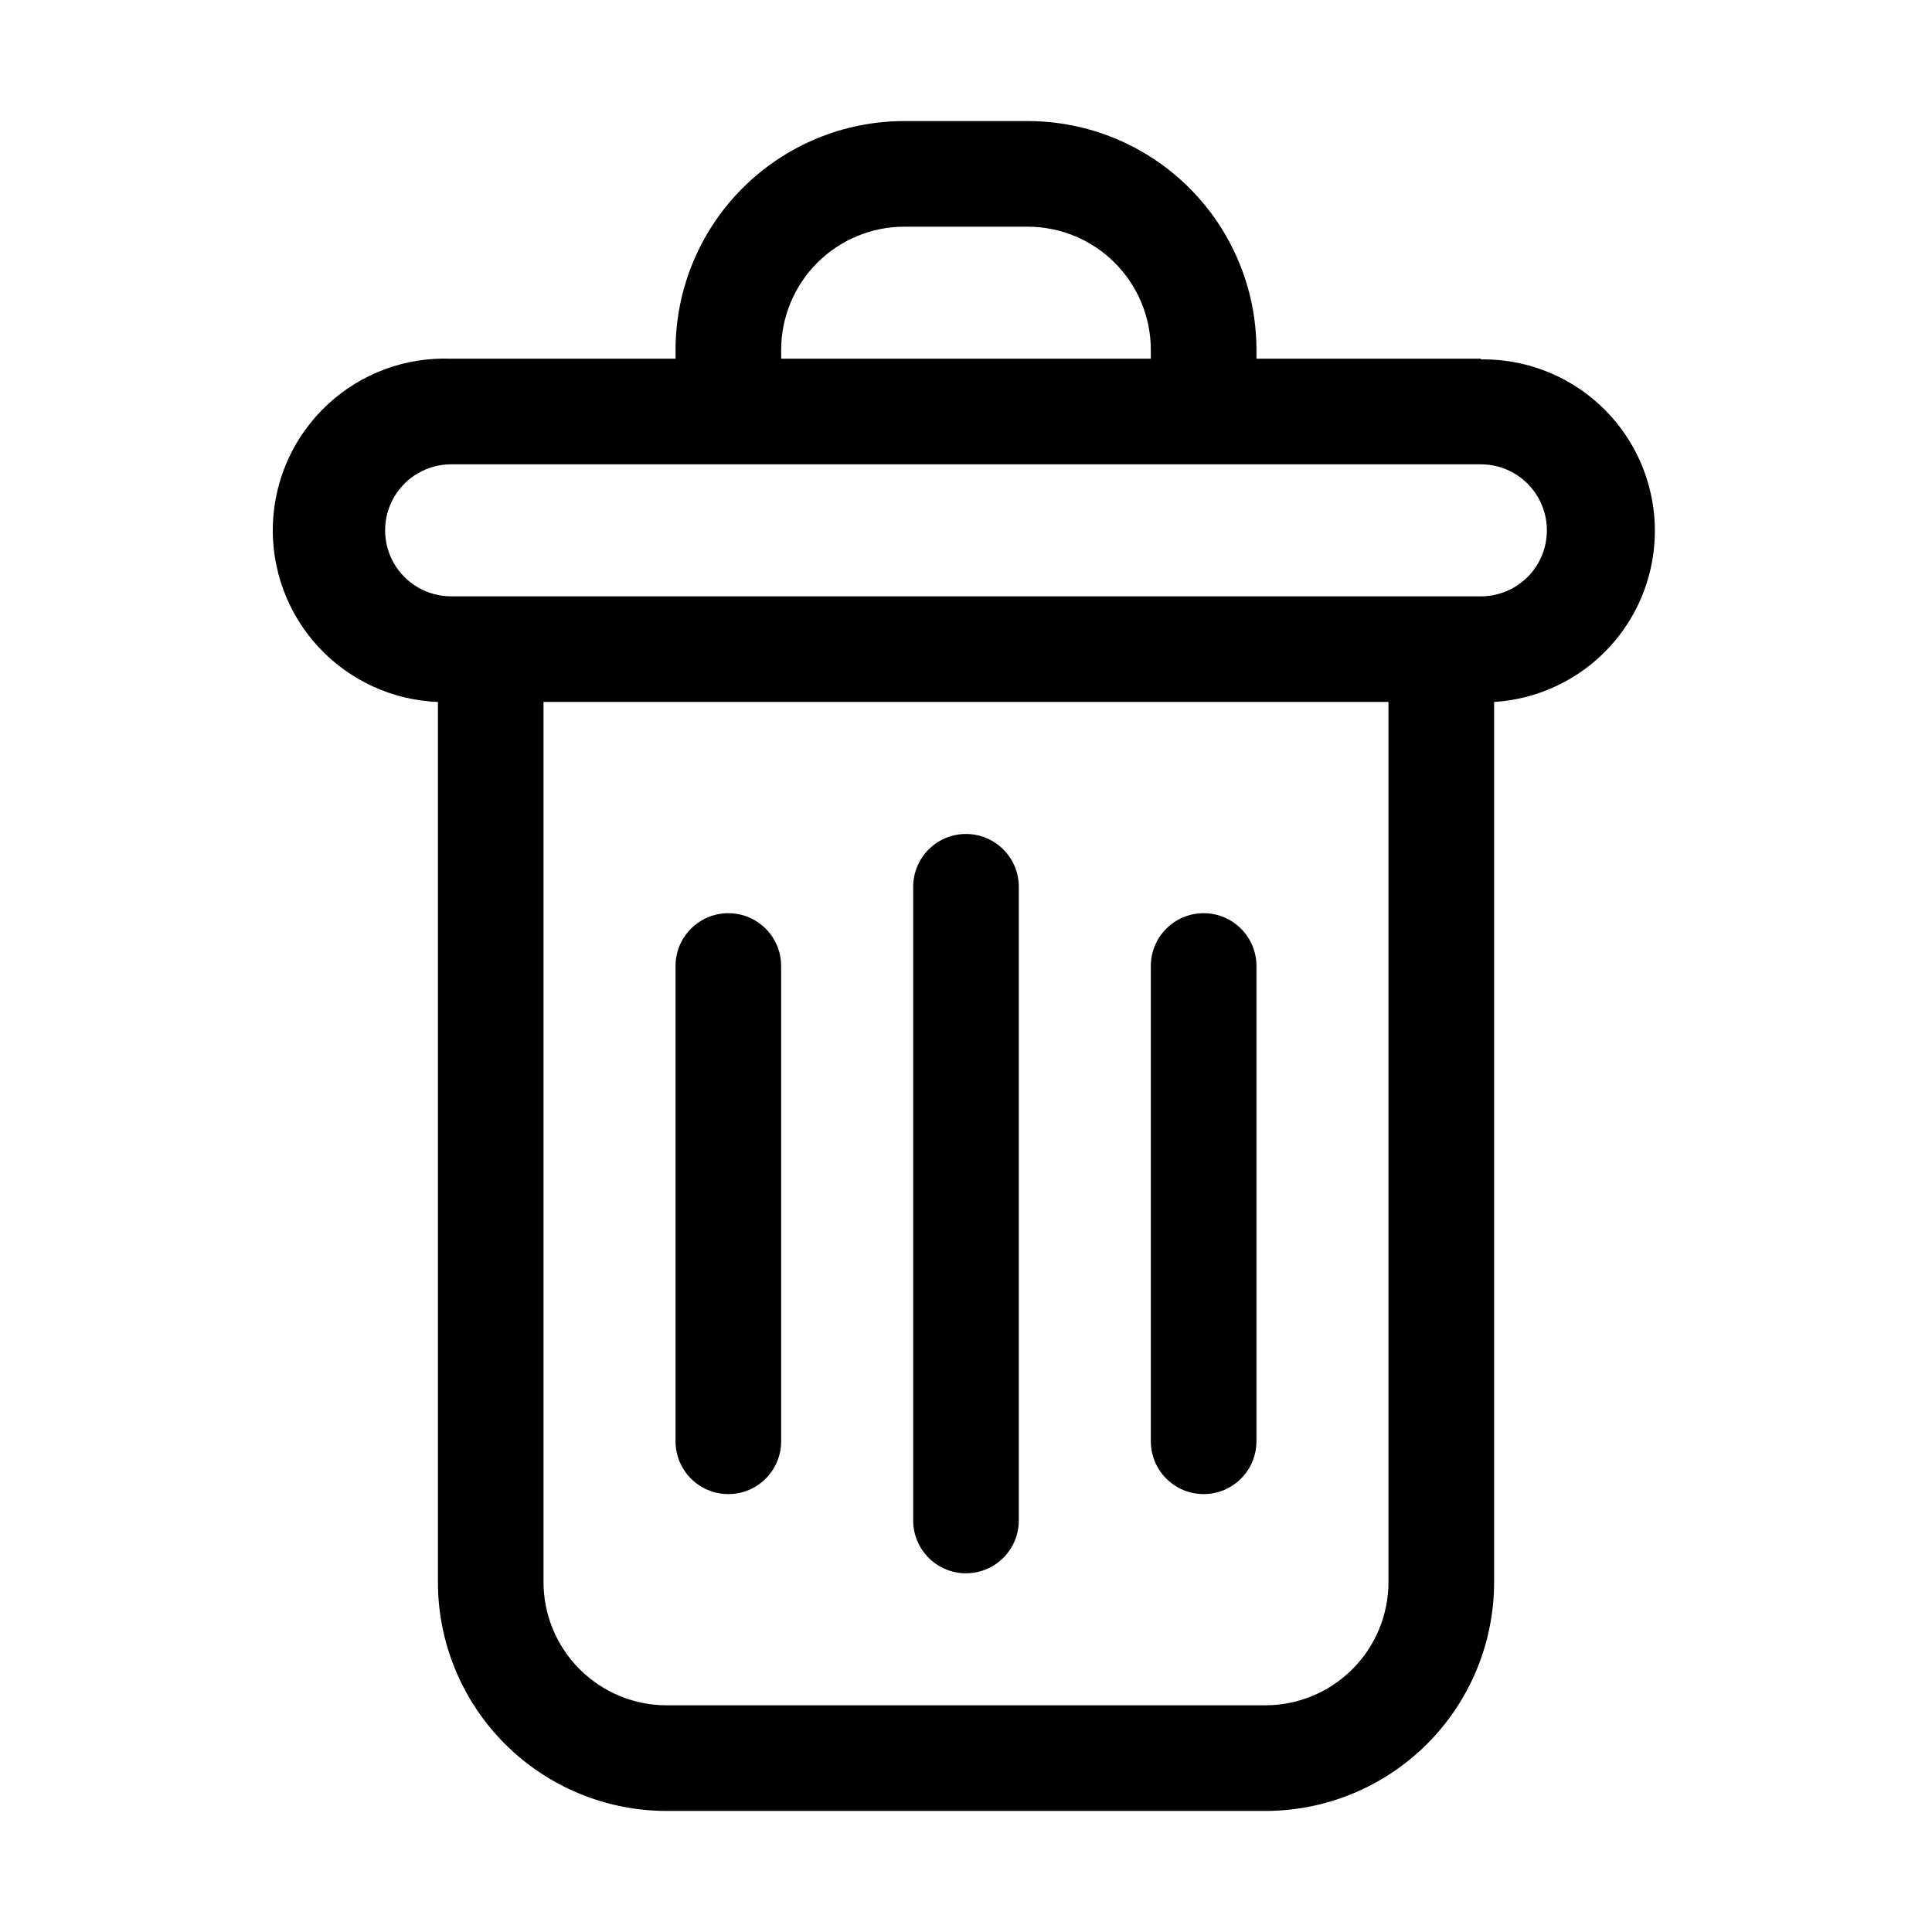 <?xml version="1.0" encoding="UTF-8"?>
<!-- The Best Svg Icon site in the world: iconSvg.co, Visit us! https://iconsvg.co -->
<svg fill="#000000" width="800px" height="800px" version="1.1" viewBox="144 144 512 512" xmlns="http://www.w3.org/2000/svg">
 <g>
  <path d="m536.45 239.06h-59.477v-2.332c0-16.082-6.387-31.508-17.762-42.883-11.371-11.371-26.797-17.762-42.883-17.762h-32.656 0.004c-16.086 0-31.508 6.391-42.883 17.762-11.371 11.375-17.762 26.801-17.762 42.883v2.332h-59.477c-12.062-0.465-23.816 3.883-32.676 12.086-8.855 8.199-14.094 19.586-14.559 31.648-0.461 12.062 3.883 23.816 12.086 32.672 8.203 8.859 19.586 14.098 31.648 14.559v233.25c0 16.086 6.391 31.508 17.762 42.883 11.375 11.371 26.801 17.762 42.883 17.762h158.61c16.086 0 31.512-6.391 42.883-17.762 11.371-11.375 17.762-26.797 17.762-42.883v-233.25c15.945-0.996 30.191-10.289 37.527-24.48 7.336-14.191 6.684-31.191-1.723-44.777-8.406-13.582-23.332-21.754-39.305-21.52zm-185.43-2.332c0-8.66 3.441-16.965 9.566-23.09s14.43-9.562 23.09-9.562h32.656-0.004c8.66 0 16.969 3.438 23.09 9.562 6.125 6.125 9.566 14.43 9.566 23.09v2.332h-97.965zm160.94 326.54c0 8.66-3.441 16.969-9.566 23.09-6.121 6.125-14.43 9.566-23.09 9.566h-158.61c-8.66 0-16.965-3.441-23.09-9.566-6.125-6.121-9.566-14.43-9.566-23.09v-233.25h223.92zm24.492-261.23h-272.9c-6.25 0-12.027-3.332-15.152-8.746-3.121-5.414-3.121-12.082 0-17.492 3.125-5.414 8.902-8.75 15.152-8.75h272.9-0.004c6.25 0 12.027 3.336 15.152 8.75 3.125 5.41 3.125 12.078 0 17.492-3.125 5.414-8.902 8.746-15.152 8.746z"/>
  <path d="m337.02 539.95c7.727 0 13.992-6.266 13.992-13.996v-125.95c0-7.731-6.266-13.996-13.992-13.996-7.731 0-13.996 6.266-13.996 13.996v125.95c0 7.731 6.266 13.996 13.996 13.996z"/>
  <path d="m400 560.94c7.727 0 13.992-6.266 13.992-13.996v-167.94 0.004c0-7.731-6.266-13.996-13.992-13.996-7.731 0-13.996 6.266-13.996 13.996v167.94-0.004c0 7.731 6.266 13.996 13.996 13.996z"/>
  <path d="m462.98 539.95c7.727 0 13.992-6.266 13.992-13.996v-125.95c0-7.731-6.266-13.996-13.992-13.996-7.731 0-13.996 6.266-13.996 13.996v125.95c0 7.731 6.266 13.996 13.996 13.996z"/>
 </g>
</svg>